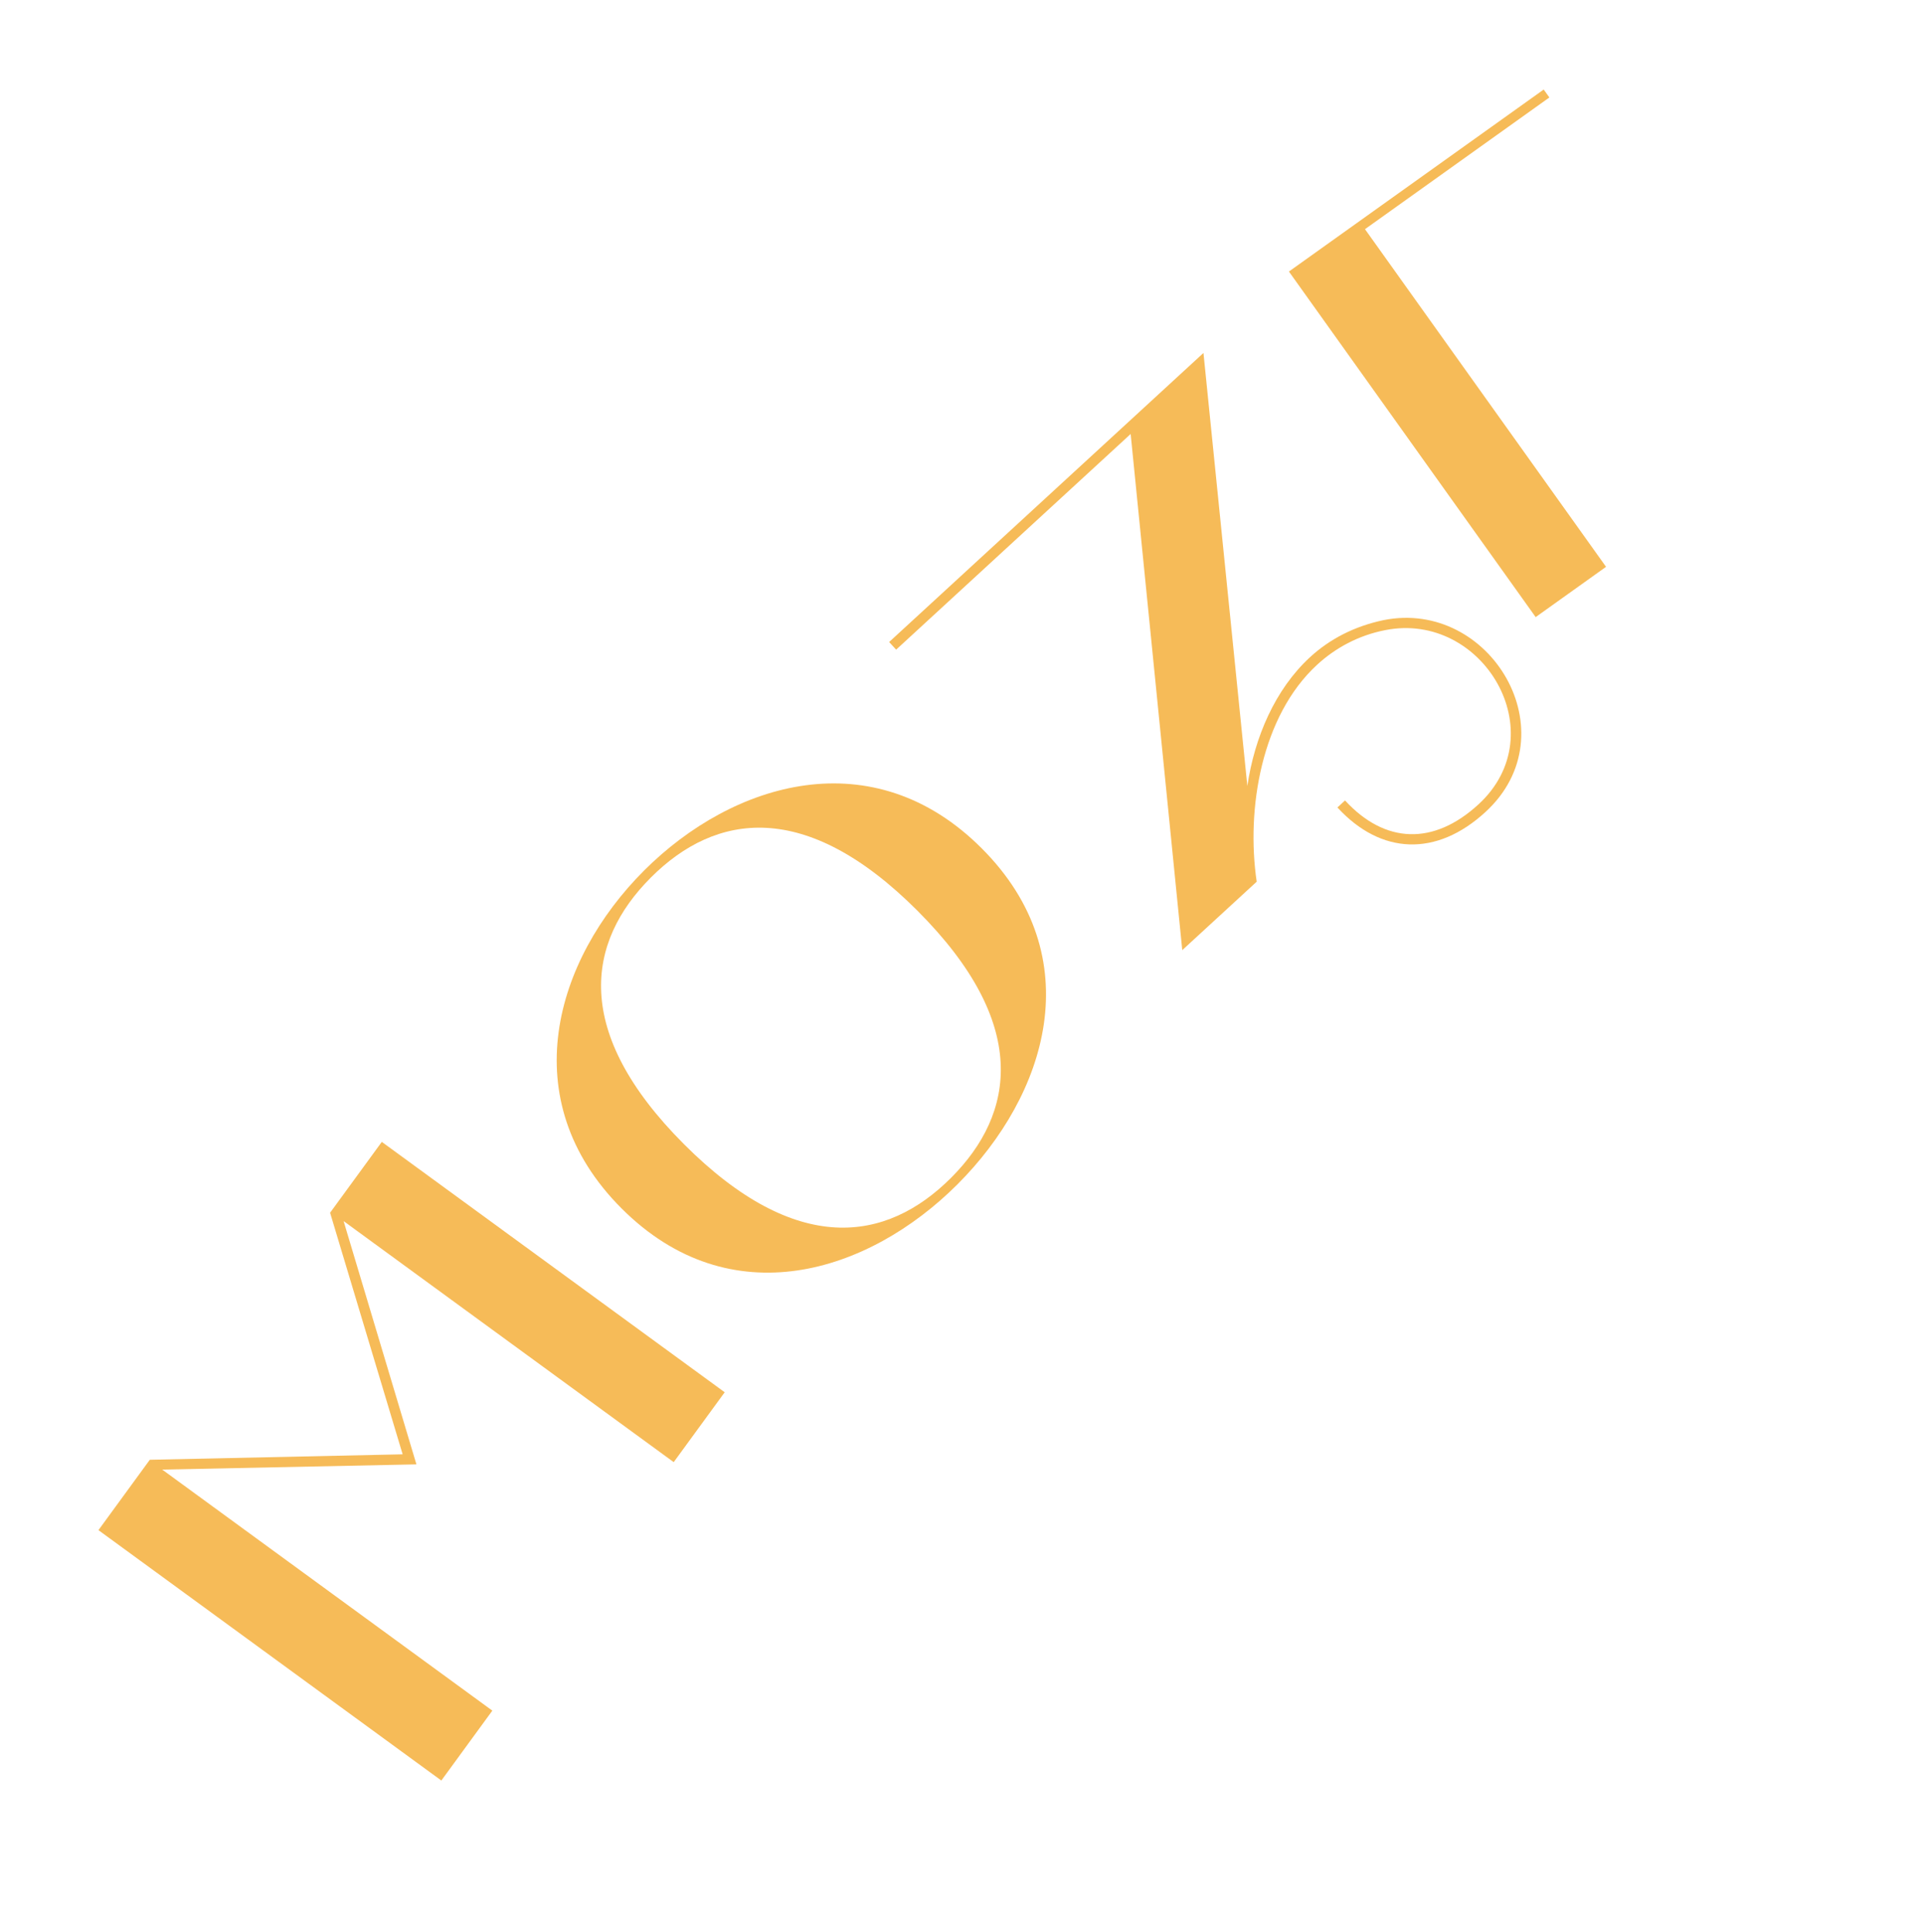 <?xml version="1.0" encoding="UTF-8"?> <svg xmlns="http://www.w3.org/2000/svg" width="221" height="222" viewBox="0 0 221 222" fill="none"> <path d="M50.721 204.569L56.582 196.54L18.645 168.847L47.858 168.245L39.488 140.295L77.425 167.989L83.286 159.961L43.878 131.194L37.935 139.335L46.274 167.09L17.216 167.717L11.314 175.802L50.721 204.569Z" fill="#F6BB58"></path> <path d="M71.421 138.826C83.937 151.356 99.828 146.267 110.031 136.077C120.283 125.837 125.341 110 112.825 97.47C100.359 84.989 84.27 89.781 74.018 100.021C63.766 110.261 58.955 126.345 71.421 138.826ZM74.809 100.814C82.238 93.393 92.584 91.766 105.446 104.643C118.357 117.569 116.718 127.913 109.289 135.334C101.86 142.754 91.514 144.381 78.603 131.455C65.741 118.578 67.38 108.234 74.809 100.814Z" fill="#F6BB58"></path> <path d="M102.989 74.64L129.94 49.862L135.871 109.164L144.425 101.3C143.192 92.925 144.978 82.25 151.368 76.375C153.429 74.48 156.067 73.005 159.214 72.394C170.404 70.189 178.779 84.264 169.916 92.413C164.763 97.15 159.173 96.965 154.577 91.966L153.701 92.772C158.723 98.234 165.105 98.453 170.721 93.289C180.512 84.287 171.305 68.79 159.014 71.246C155.666 71.948 152.83 73.414 150.562 75.499C146.543 79.194 144.182 84.693 143.351 90.306L138.307 40.553L102.184 73.764L102.989 74.64Z" fill="#F6BB58"></path> <path d="M177.409 10.286L148.129 31.198L176.486 70.901L184.574 65.124L156.869 26.332L178.06 11.198L177.409 10.286Z" fill="#F6BB58"></path> </svg> 